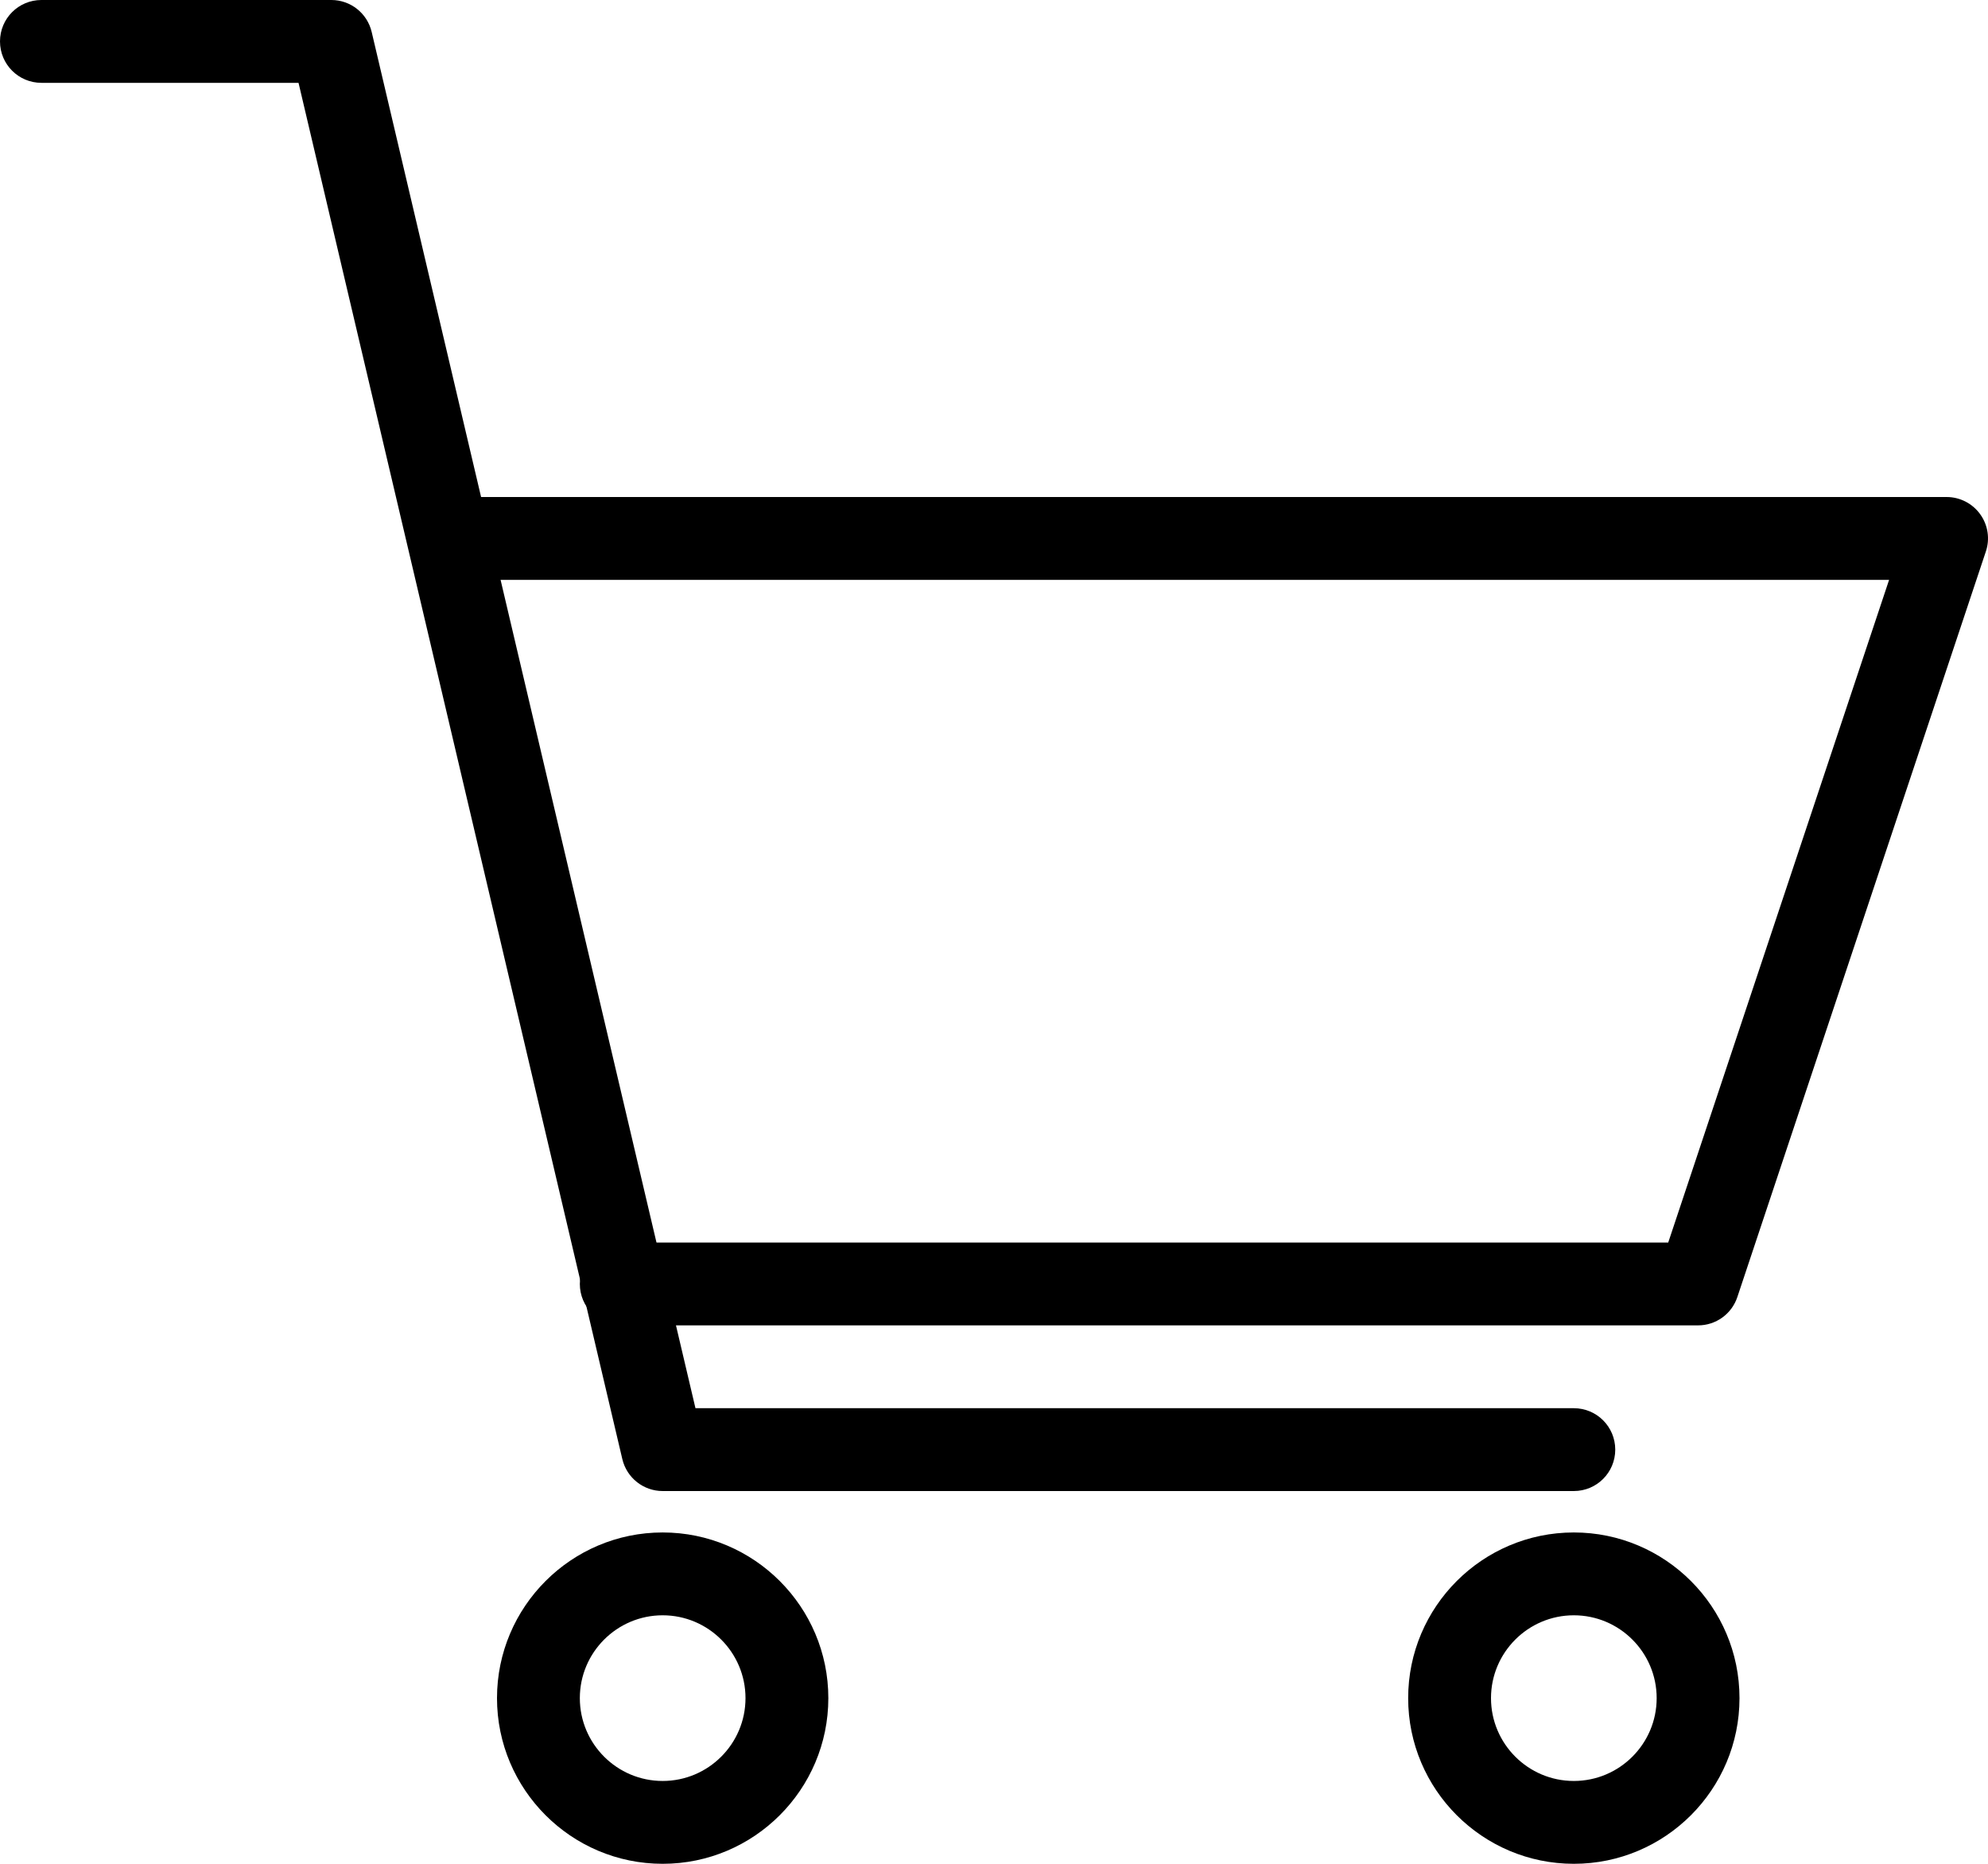 <?xml version="1.0" encoding="UTF-8"?>
<svg width="48px" height="45px" viewBox="0 0 48 45" version="1.1" xmlns="http://www.w3.org/2000/svg" xmlns:xlink="http://www.w3.org/1999/xlink">
    <!-- Generator: Sketch 63.1 (92452) - https://sketch.com -->
    <title>shop</title>
    <desc>Created with Sketch.</desc>
    <g id="Page-1" stroke="none" stroke-width="1" fill="none" fill-rule="evenodd">
        <g id="shop" fill="#000000" fill-rule="nonzero">
            <g id="iconfinder_Streamline-80_185100" transform="translate(24, 22.5) scale(-1, 1) translate(-24, -22.5) ">
                <path d="M10,45 C7.794,45 6,43.206 6,41 C6,38.794 7.794,37 10,37 C12.206,37 14,38.794 14,41 C14,43.206 12.206,45 10,45 Z M10,39 C8.897,39 8,39.897 8,41 C8,42.103 8.897,43 10,43 C11.103,43 12,42.103 12,41 C12,39.897 11.103,39 10,39 Z" id="Shape"></path>
                <path d="M32,45 C29.794,45 28,43.206 28,41 C28,38.794 29.794,37 32,37 C34.206,37 36,38.794 36,41 C36,43.206 34.206,45 32,45 Z M32,39 C30.897,39 30,39.897 30,41 C30,42.103 30.897,43 32,43 C33.103,43 34,42.103 34,41 C34,39.897 33.103,39 32,39 Z" id="Shape"></path>
                <path d="M32,36 L10,36 C9.447,36 9,35.553 9,35 C9,34.447 9.447,34 10,34 L31.208,34 L39.026,0.771 C39.133,0.319 39.536,0 40,0 L47,0 C47.553,0 48,0.447 48,1 C48,1.553 47.553,2 47,2 L40.792,2 L32.974,35.229 C32.867,35.681 32.464,36 32,36 Z" id="Path"></path>
                <path d="M33,32 L7,32 C6.569,32 6.188,31.725 6.052,31.316 L0.052,13.316 C-0.051,13.011 0.001,12.675 0.189,12.415 C0.377,12.154 0.679,12 1,12 L37,12 C37.553,12 38,12.447 38,13 C38,13.553 37.553,14 37,14 L2.388,14 L7.721,30 L33,30 C33.553,30 34,30.447 34,31 C34,31.553 33.553,32 33,32 Z" id="Path"></path>
            </g>
        </g>
    </g>
</svg>